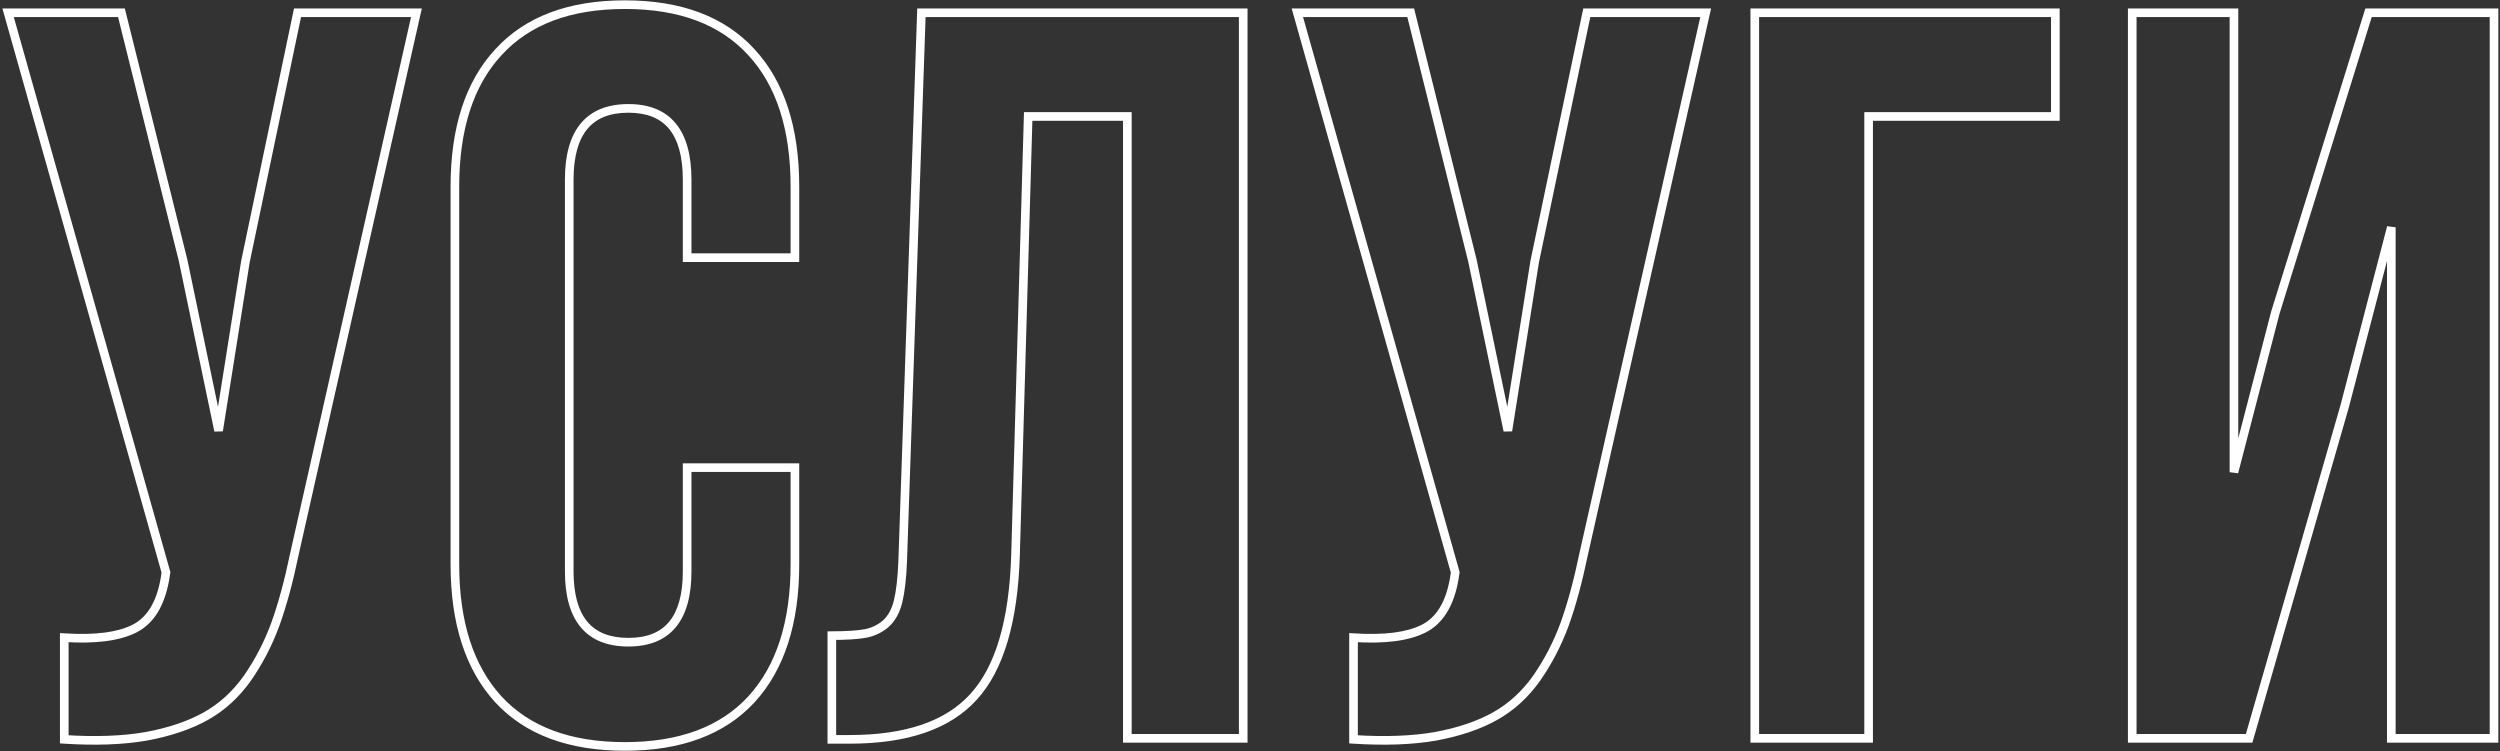 <?xml version="1.0" encoding="UTF-8"?> <svg xmlns="http://www.w3.org/2000/svg" width="579" height="174" viewBox="0 0 579 174" fill="none"><rect x="0" y="0" width="579" height="174" fill="#333333" stroke="none"/> <path d="M1.875 2.953V1.953H0.554L0.913 3.225L1.875 2.953ZM28.125 2.953L29.095 2.712L28.907 1.953H28.125V2.953ZM42.422 60.375L43.401 60.171L43.397 60.152L43.392 60.133L42.422 60.375ZM50.625 99.75L49.646 99.954L51.613 99.907L50.625 99.75ZM56.836 60.609L55.857 60.404L55.852 60.428L55.848 60.453L56.836 60.609ZM68.906 2.953V1.953H68.094L67.927 2.748L68.906 2.953ZM96.445 2.953L97.421 3.173L97.696 1.953H96.445V2.953ZM68.203 128.227L67.228 128.007L67.226 128.015L67.224 128.024L68.203 128.227ZM63.75 144.633L64.688 144.979L64.69 144.973L63.75 144.633ZM57.305 157.055L58.121 157.633L58.126 157.625L57.305 157.055ZM33.867 170.531L34.038 171.517L34.05 171.514L33.867 170.531ZM14.883 171.234H13.883V172.172L14.818 172.232L14.883 171.234ZM14.883 147.68L14.948 146.682L13.883 146.612V147.68H14.883ZM38.203 134.086L39.188 134.259L39.19 134.248L39.191 134.238L38.203 134.086ZM38.438 132.562L39.426 132.715L39.459 132.5L39.4 132.291L38.438 132.562ZM1.875 3.953L28.125 3.953V1.953L1.875 1.953L1.875 3.953ZM27.155 3.195L41.452 60.617L43.392 60.133L29.095 2.712L27.155 3.195ZM41.443 60.579L49.646 99.954L51.604 99.546L43.401 60.171L41.443 60.579ZM51.613 99.907L57.824 60.766L55.848 60.453L49.637 99.593L51.613 99.907ZM57.815 60.814L69.885 3.158L67.927 2.748L55.857 60.404L57.815 60.814ZM68.906 3.953L96.445 3.953V1.953L68.906 1.953V3.953ZM95.47 2.733L67.228 128.007L69.179 128.446L97.421 3.173L95.47 2.733ZM67.224 128.024C65.902 134.398 64.43 139.819 62.81 144.292L64.69 144.973C66.352 140.385 67.848 134.867 69.182 128.43L67.224 128.024ZM62.812 144.287C61.2 148.662 59.09 152.727 56.483 156.485L58.126 157.625C60.832 153.726 63.019 149.51 64.688 144.979L62.812 144.287ZM56.489 156.477C53.912 160.114 50.817 162.94 47.205 164.972L48.186 166.715C52.073 164.529 55.385 161.495 58.121 157.633L56.489 156.477ZM47.205 164.972C43.574 167.015 39.075 168.547 33.685 169.548L34.05 171.514C39.597 170.484 44.316 168.892 48.186 166.715L47.205 164.972ZM33.696 169.546C28.404 170.466 22.158 170.702 14.947 170.236L14.818 172.232C22.139 172.705 28.549 172.471 34.038 171.516L33.696 169.546ZM15.883 171.234L15.883 147.68H13.883L13.883 171.234H15.883ZM14.818 148.678C22.068 149.15 27.715 148.458 31.627 146.461L30.717 144.68C27.285 146.432 22.073 147.146 14.948 146.682L14.818 148.678ZM31.627 146.461C35.683 144.389 38.142 140.211 39.188 134.259L37.218 133.913C36.233 139.524 34.004 143.001 30.717 144.68L31.627 146.461ZM39.191 134.238L39.426 132.715L37.449 132.41L37.215 133.934L39.191 134.238ZM39.4 132.291L2.837 2.682L0.913 3.225L37.475 132.834L39.4 132.291ZM115.43 12.094L116.164 12.773L116.167 12.769L115.43 12.094ZM174.023 12.094L173.286 12.769L173.289 12.773L174.023 12.094ZM184.102 59.672V60.672H185.102V59.672H184.102ZM159.141 59.672H158.141V60.672H159.141V59.672ZM159.141 108.305V107.305H158.141V108.305H159.141ZM184.102 108.305H185.102V107.305H184.102V108.305ZM174.023 161.977L174.758 162.656L174.761 162.652L174.023 161.977ZM115.43 161.977L114.692 162.652L114.695 162.655L115.43 161.977ZM106.352 130.687L106.352 43.266H104.352L104.352 130.687H106.352ZM106.352 43.266C106.352 29.909 109.67 19.795 116.164 12.773L114.695 11.415C107.752 18.924 104.352 29.591 104.352 43.266H106.352ZM116.167 12.769C122.646 5.688 132.109 2.078 144.727 2.078V0.078C131.719 0.078 121.651 3.812 114.692 11.419L116.167 12.769ZM144.727 2.078C157.344 2.078 166.807 5.688 173.286 12.769L174.761 11.419C167.802 3.812 157.734 0.078 144.727 0.078V2.078ZM173.289 12.773C179.783 19.795 183.102 29.909 183.102 43.266H185.102C185.102 29.591 181.701 18.924 174.758 11.415L173.289 12.773ZM183.102 43.266V59.672H185.102V43.266H183.102ZM184.102 58.672H159.141V60.672H184.102V58.672ZM160.141 59.672V41.625H158.141V59.672H160.141ZM160.141 41.625C160.141 36.005 158.989 31.605 156.514 28.597C154.009 25.552 150.289 24.102 145.547 24.102V26.102C149.867 26.102 152.944 27.405 154.97 29.868C157.027 32.368 158.141 36.229 158.141 41.625H160.141ZM145.547 24.102C140.768 24.102 137.02 25.55 134.494 28.594C131.998 31.602 130.836 36.004 130.836 41.625H132.836C132.836 36.231 133.959 32.371 136.033 29.871C138.078 27.407 141.185 26.102 145.547 26.102V24.102ZM130.836 41.625L130.836 132.328H132.836L132.836 41.625H130.836ZM130.836 132.328C130.836 137.912 131.999 142.286 134.496 145.274C137.023 148.297 140.771 149.734 145.547 149.734V147.734C141.183 147.734 138.075 146.437 136.031 143.992C133.958 141.511 132.836 137.682 132.836 132.328H130.836ZM145.547 149.734C150.287 149.734 154.006 148.295 156.512 145.271C158.988 142.283 160.141 137.91 160.141 132.328H158.141C158.141 137.684 157.027 141.514 154.972 143.995C152.947 146.439 149.869 147.734 145.547 147.734V149.734ZM160.141 132.328V108.305H158.141V132.328H160.141ZM159.141 109.305H184.102V107.305H159.141V109.305ZM183.102 108.305V130.687H185.102V108.305H183.102ZM183.102 130.687C183.102 144.044 179.783 154.2 173.286 161.302L174.761 162.652C181.701 155.066 185.102 144.362 185.102 130.687H183.102ZM173.289 161.298C166.812 168.302 157.347 171.875 144.727 171.875V173.875C157.731 173.875 167.798 170.182 174.758 162.655L173.289 161.298ZM144.727 171.875C132.106 171.875 122.642 168.302 116.164 161.298L114.695 162.655C121.655 170.182 131.722 173.875 144.727 173.875V171.875ZM116.167 161.302C109.67 154.2 106.352 144.044 106.352 130.687H104.352C104.352 144.362 107.752 155.066 114.692 162.652L116.167 161.302ZM192.656 171.234H191.656V172.234H192.656V171.234ZM192.656 147.211V146.211H191.656V147.211H192.656ZM205.078 144.516L205.718 145.284L205.731 145.274L205.742 145.263L205.078 144.516ZM209.063 129.984L210.062 130.024L210.062 130.018L209.063 129.984ZM213.398 2.953V1.953H212.432L212.399 2.919L213.398 2.953ZM287.93 2.953H288.93V1.953H287.93V2.953ZM287.93 171V172H288.93V171H287.93ZM261.094 171H260.094V172H261.094V171ZM261.094 26.977H262.094V25.977H261.094V26.977ZM238.125 26.977V25.977H237.153L237.125 26.948L238.125 26.977ZM235.195 128.578L236.195 128.609L236.195 128.607L235.195 128.578ZM225.469 161.391L224.732 160.715L224.727 160.72L225.469 161.391ZM193.656 171.234V147.211H191.656V171.234H193.656ZM192.656 148.211C195.957 148.211 198.563 148.055 200.445 147.727L200.102 145.757C198.39 146.055 195.918 146.211 192.656 146.211V148.211ZM200.445 147.727C202.415 147.385 204.178 146.567 205.718 145.284L204.438 143.747C203.166 144.808 201.726 145.475 200.102 145.757L200.445 147.727ZM205.742 145.263C207.334 143.848 208.397 141.893 208.98 139.477L207.036 139.008C206.525 141.123 205.635 142.683 204.414 143.768L205.742 145.263ZM208.98 139.477C209.549 137.119 209.904 133.959 210.062 130.024L208.063 129.944C207.908 133.823 207.56 136.834 207.036 139.008L208.98 139.477ZM210.062 130.018L214.398 2.987L212.399 2.919L208.063 129.95L210.062 130.018ZM213.398 3.953L287.93 3.953V1.953L213.398 1.953V3.953ZM286.93 2.953L286.93 171H288.93L288.93 2.953H286.93ZM287.93 170L261.094 170V172L287.93 172V170ZM262.094 171L262.094 26.977H260.094L260.094 171H262.094ZM261.094 25.977L238.125 25.977V27.977L261.094 27.977V25.977ZM237.125 26.948L234.196 128.549L236.195 128.607L239.125 27.005L237.125 26.948ZM234.196 128.548C233.73 143.778 230.504 154.418 224.732 160.715L226.206 162.066C232.465 155.238 235.724 144.003 236.195 128.609L234.196 128.548ZM224.727 160.72C219.056 166.988 209.818 170.234 196.758 170.234V172.234C210.104 172.234 220.006 168.919 226.21 162.062L224.727 160.72ZM196.758 170.234H192.656V172.234H196.758V170.234ZM300.469 2.953V1.953H299.148L299.506 3.225L300.469 2.953ZM326.719 2.953L327.689 2.712L327.5 1.953H326.719V2.953ZM341.016 60.375L341.995 60.171L341.991 60.152L341.986 60.133L341.016 60.375ZM349.219 99.75L348.24 99.954L350.206 99.907L349.219 99.75ZM355.43 60.609L354.451 60.404L354.446 60.428L354.442 60.453L355.43 60.609ZM367.5 2.953V1.953H366.688L366.521 2.748L367.5 2.953ZM395.039 2.953L396.015 3.173L396.29 1.953H395.039V2.953ZM366.797 128.227L365.821 128.007L365.819 128.015L365.818 128.024L366.797 128.227ZM362.344 144.633L363.282 144.979L363.284 144.973L362.344 144.633ZM355.898 157.055L356.715 157.633L356.72 157.625L355.898 157.055ZM332.461 170.531L332.632 171.517L332.644 171.514L332.461 170.531ZM313.477 171.234H312.477V172.172L313.412 172.232L313.477 171.234ZM313.477 147.68L313.542 146.682L312.477 146.612V147.68H313.477ZM336.797 134.086L337.782 134.259L337.784 134.248L337.785 134.238L336.797 134.086ZM337.031 132.562L338.02 132.715L338.053 132.5L337.994 132.291L337.031 132.562ZM300.469 3.953L326.719 3.953V1.953L300.469 1.953V3.953ZM325.748 3.195L340.045 60.617L341.986 60.133L327.689 2.712L325.748 3.195ZM340.037 60.579L348.24 99.954L350.198 99.546L341.995 60.171L340.037 60.579ZM350.206 99.907L356.417 60.766L354.442 60.453L348.231 99.593L350.206 99.907ZM356.408 60.814L368.479 3.158L366.521 2.748L354.451 60.404L356.408 60.814ZM367.5 3.953L395.039 3.953V1.953L367.5 1.953V3.953ZM394.064 2.733L365.821 128.007L367.772 128.446L396.015 3.173L394.064 2.733ZM365.818 128.024C364.496 134.398 363.023 139.819 361.403 144.292L363.284 144.973C364.945 140.385 366.441 134.867 367.776 128.43L365.818 128.024ZM361.405 144.287C359.794 148.662 357.684 152.727 355.077 156.485L356.72 157.625C359.425 153.726 361.613 149.51 363.282 144.979L361.405 144.287ZM355.082 156.477C352.506 160.114 349.411 162.94 345.799 164.972L346.779 166.715C350.667 164.529 353.979 161.495 356.714 157.633L355.082 156.477ZM345.799 164.972C342.168 167.015 337.669 168.547 332.278 169.548L332.644 171.514C338.19 170.484 342.91 168.892 346.779 166.715L345.799 164.972ZM332.29 169.546C326.997 170.466 320.752 170.702 313.541 170.236L313.412 172.232C320.732 172.705 327.143 172.471 332.632 171.516L332.29 169.546ZM314.477 171.234L314.477 147.68H312.477L312.477 171.234H314.477ZM313.411 148.678C320.662 149.15 326.309 148.458 330.22 146.461L329.311 144.68C325.879 146.432 320.666 147.146 313.542 146.682L313.411 148.678ZM330.22 146.461C334.277 144.389 336.736 140.211 337.782 134.259L335.812 133.913C334.826 139.524 332.598 143.001 329.311 144.68L330.22 146.461ZM337.785 134.238L338.02 132.715L336.043 132.41L335.809 133.934L337.785 134.238ZM337.994 132.291L301.431 2.682L299.506 3.225L336.069 132.834L337.994 132.291ZM406.406 171H405.406V172H406.406V171ZM406.406 2.953V1.953H405.406V2.953H406.406ZM476.016 2.953H477.016V1.953H476.016V2.953ZM476.016 26.977V27.977H477.016V26.977H476.016ZM432.773 26.977V25.977H431.773V26.977H432.773ZM432.773 171V172H433.773V171H432.773ZM407.406 171L407.406 2.953H405.406L405.406 171H407.406ZM406.406 3.953L476.016 3.953V1.953L406.406 1.953V3.953ZM475.016 2.953V26.977H477.016V2.953H475.016ZM476.016 25.977L432.773 25.977V27.977L476.016 27.977V25.977ZM431.773 26.977L431.773 171H433.773L433.773 26.977H431.773ZM432.773 170H406.406V172H432.773V170ZM493.828 171H492.828V172H493.828V171ZM493.828 2.953V1.953H492.828V2.953H493.828ZM517.383 2.953H518.383V1.953H517.383V2.953ZM517.383 109.359H516.383L518.351 109.611L517.383 109.359ZM526.992 72.328L526.037 72.031L526.03 72.054L526.024 72.077L526.992 72.328ZM548.555 2.953V1.953H547.818L547.6 2.656L548.555 2.953ZM577.617 2.953H578.617V1.953H577.617V2.953ZM577.617 171V172H578.617V171H577.617ZM553.828 171H552.828V172H553.828V171ZM553.828 52.641H554.828L552.86 52.388L553.828 52.641ZM543.047 94.008L544.008 94.284L544.011 94.272L544.015 94.26L543.047 94.008ZM520.898 171V172H521.651L521.859 171.276L520.898 171ZM494.828 171L494.828 2.953H492.828L492.828 171H494.828ZM493.828 3.953L517.383 3.953V1.953L493.828 1.953V3.953ZM516.383 2.953V109.359H518.383V2.953H516.383ZM518.351 109.611L527.96 72.579L526.024 72.077L516.415 109.108L518.351 109.611ZM527.947 72.625L549.51 3.25L547.6 2.656L526.037 72.031L527.947 72.625ZM548.555 3.953L577.617 3.953V1.953L548.555 1.953V3.953ZM576.617 2.953V171H578.617V2.953H576.617ZM577.617 170H553.828V172H577.617V170ZM554.828 171V52.641H552.828V171H554.828ZM552.86 52.388L542.079 93.756L544.015 94.26L554.796 52.893L552.86 52.388ZM542.086 93.731L519.937 170.724L521.859 171.276L544.008 94.284L542.086 93.731ZM520.898 170H493.828V172H520.898V170Z" fill="white"></path> </svg> 